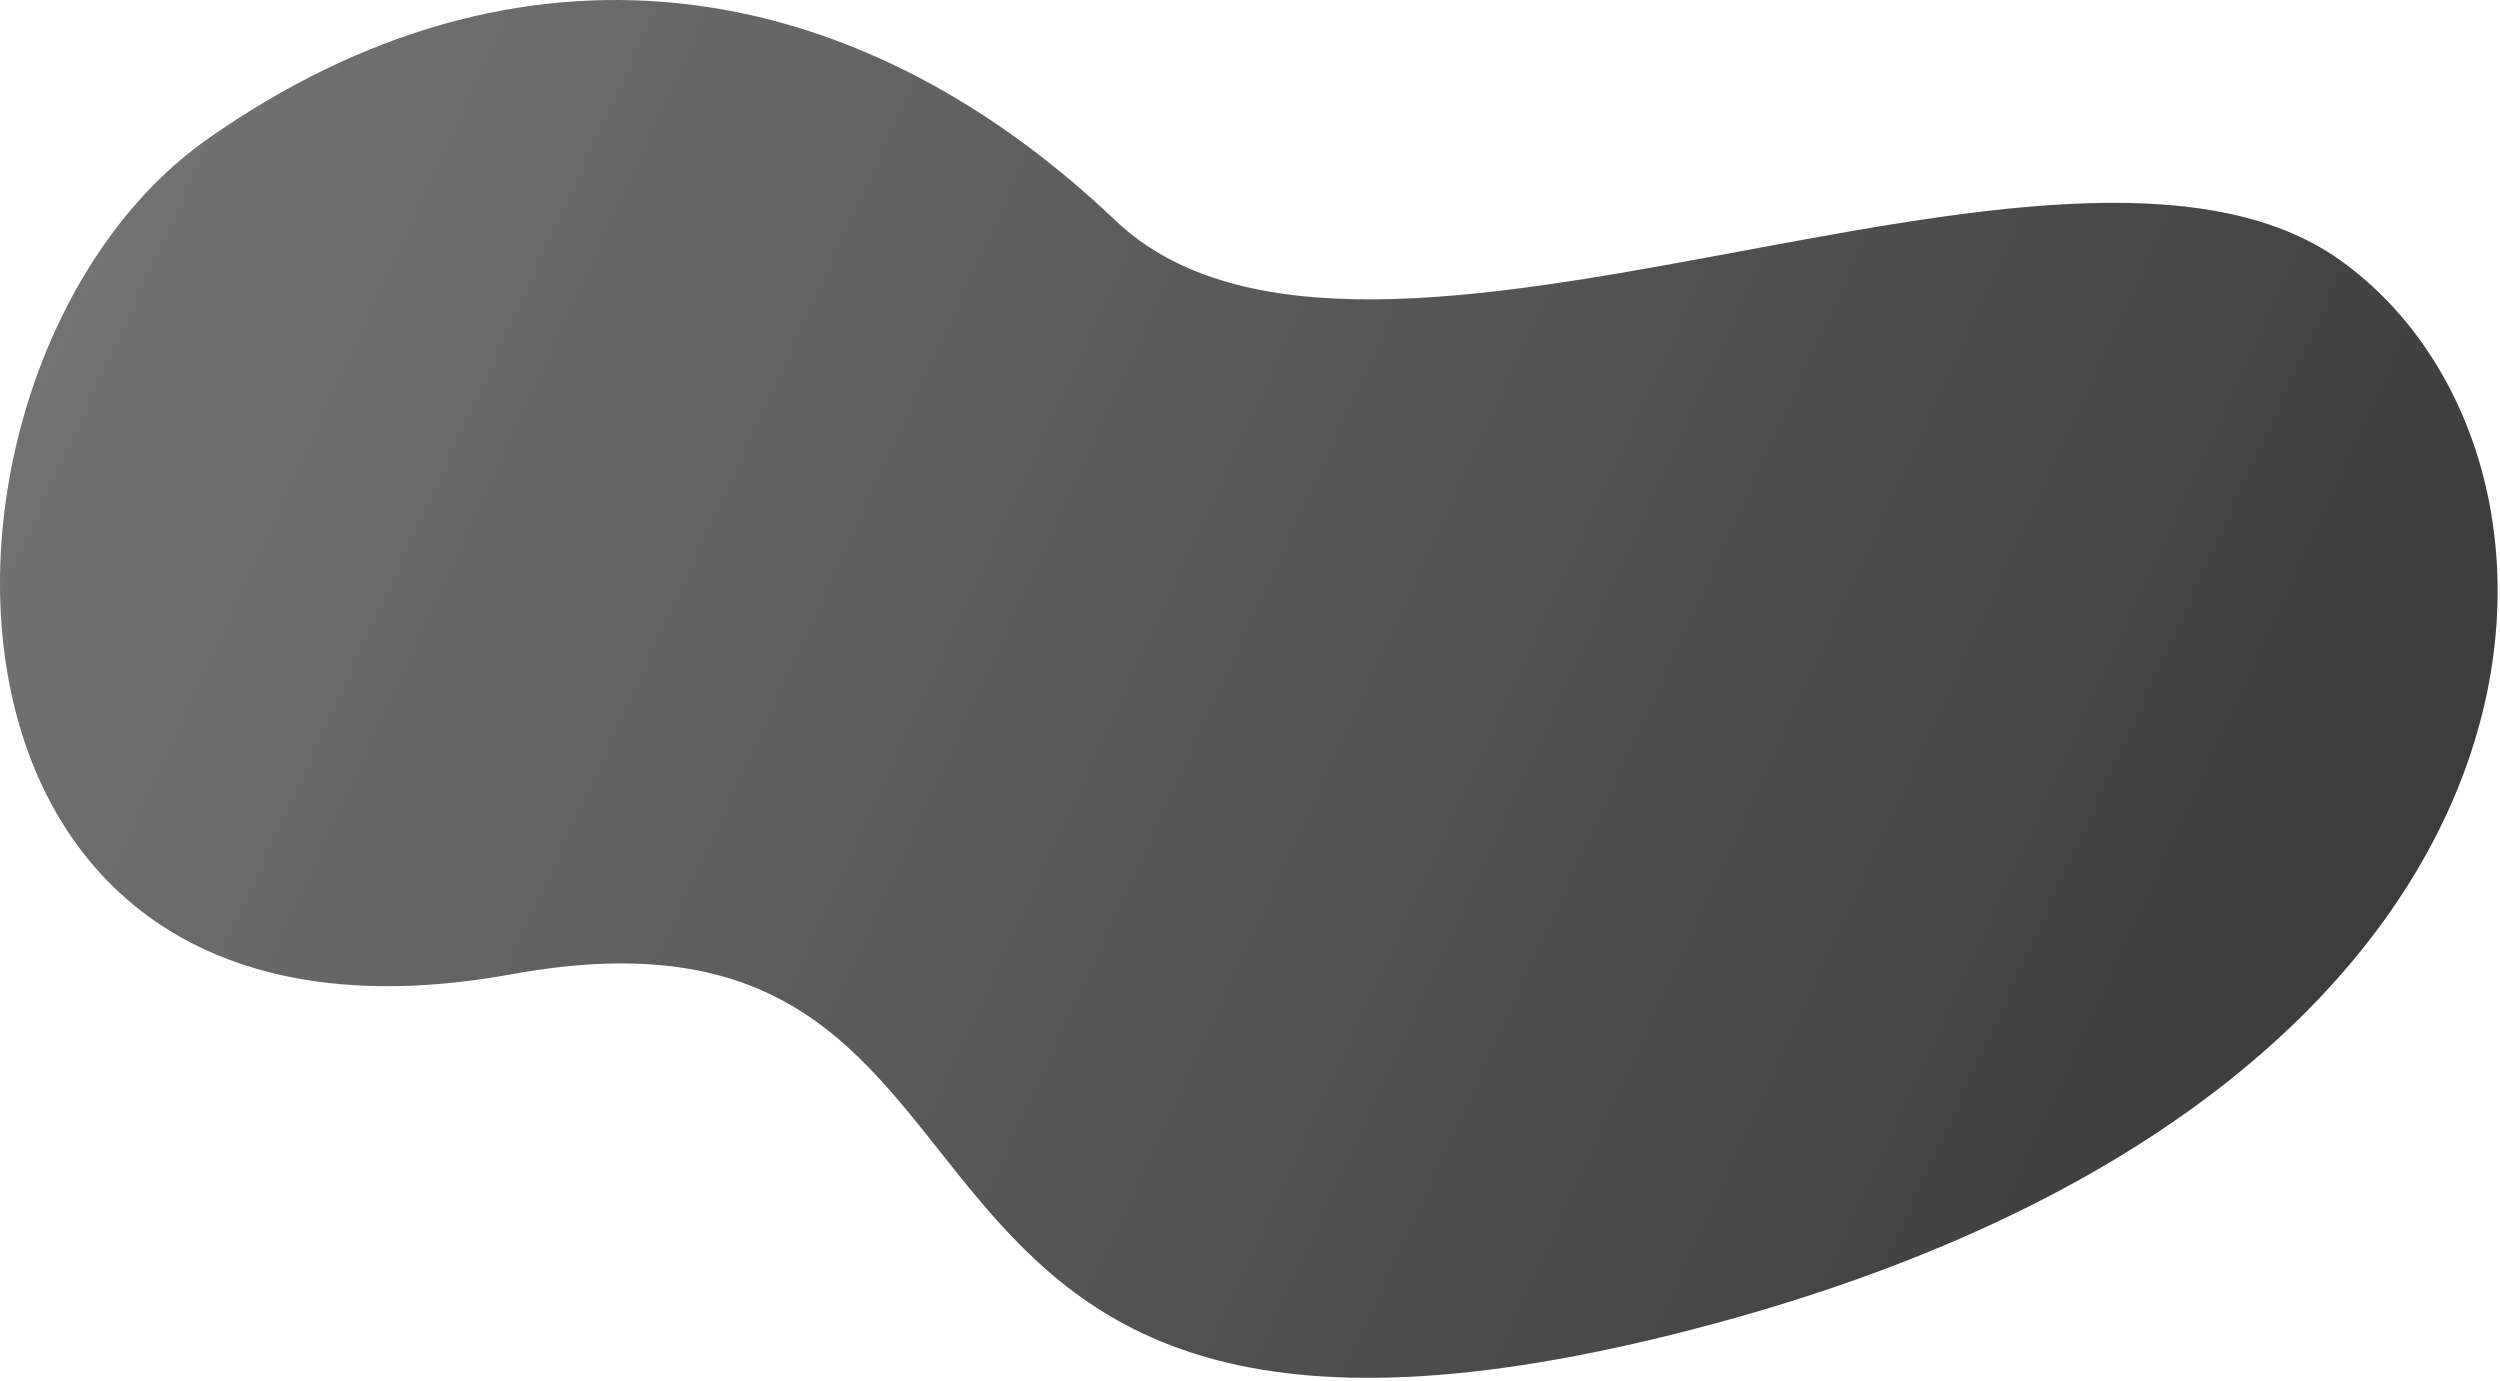 <svg width="630" height="348" viewBox="0 0 630 348" fill="none" xmlns="http://www.w3.org/2000/svg">
<path d="M128.873 245.52C-28.438 274.148 -26.018 90.033 52.324 35.017C130.666 -19.997 214.335 -7.966 281.066 55.541C344.221 115.645 520.085 15.608 589.869 65.672C659.654 115.738 654.982 275.584 427.039 334.877C199.096 394.17 273.945 219.119 128.873 245.52Z" fill="url(#paint0_linear_2_112)"/>
<defs>
<linearGradient id="paint0_linear_2_112" x1="-4.398" y1="65.023" x2="633.795" y2="358.682" gradientUnits="userSpaceOnUse">
<stop stop-color="#747474"/>
<stop offset="1" stop-color="#353535"/>
</linearGradient>
</defs>
</svg>
